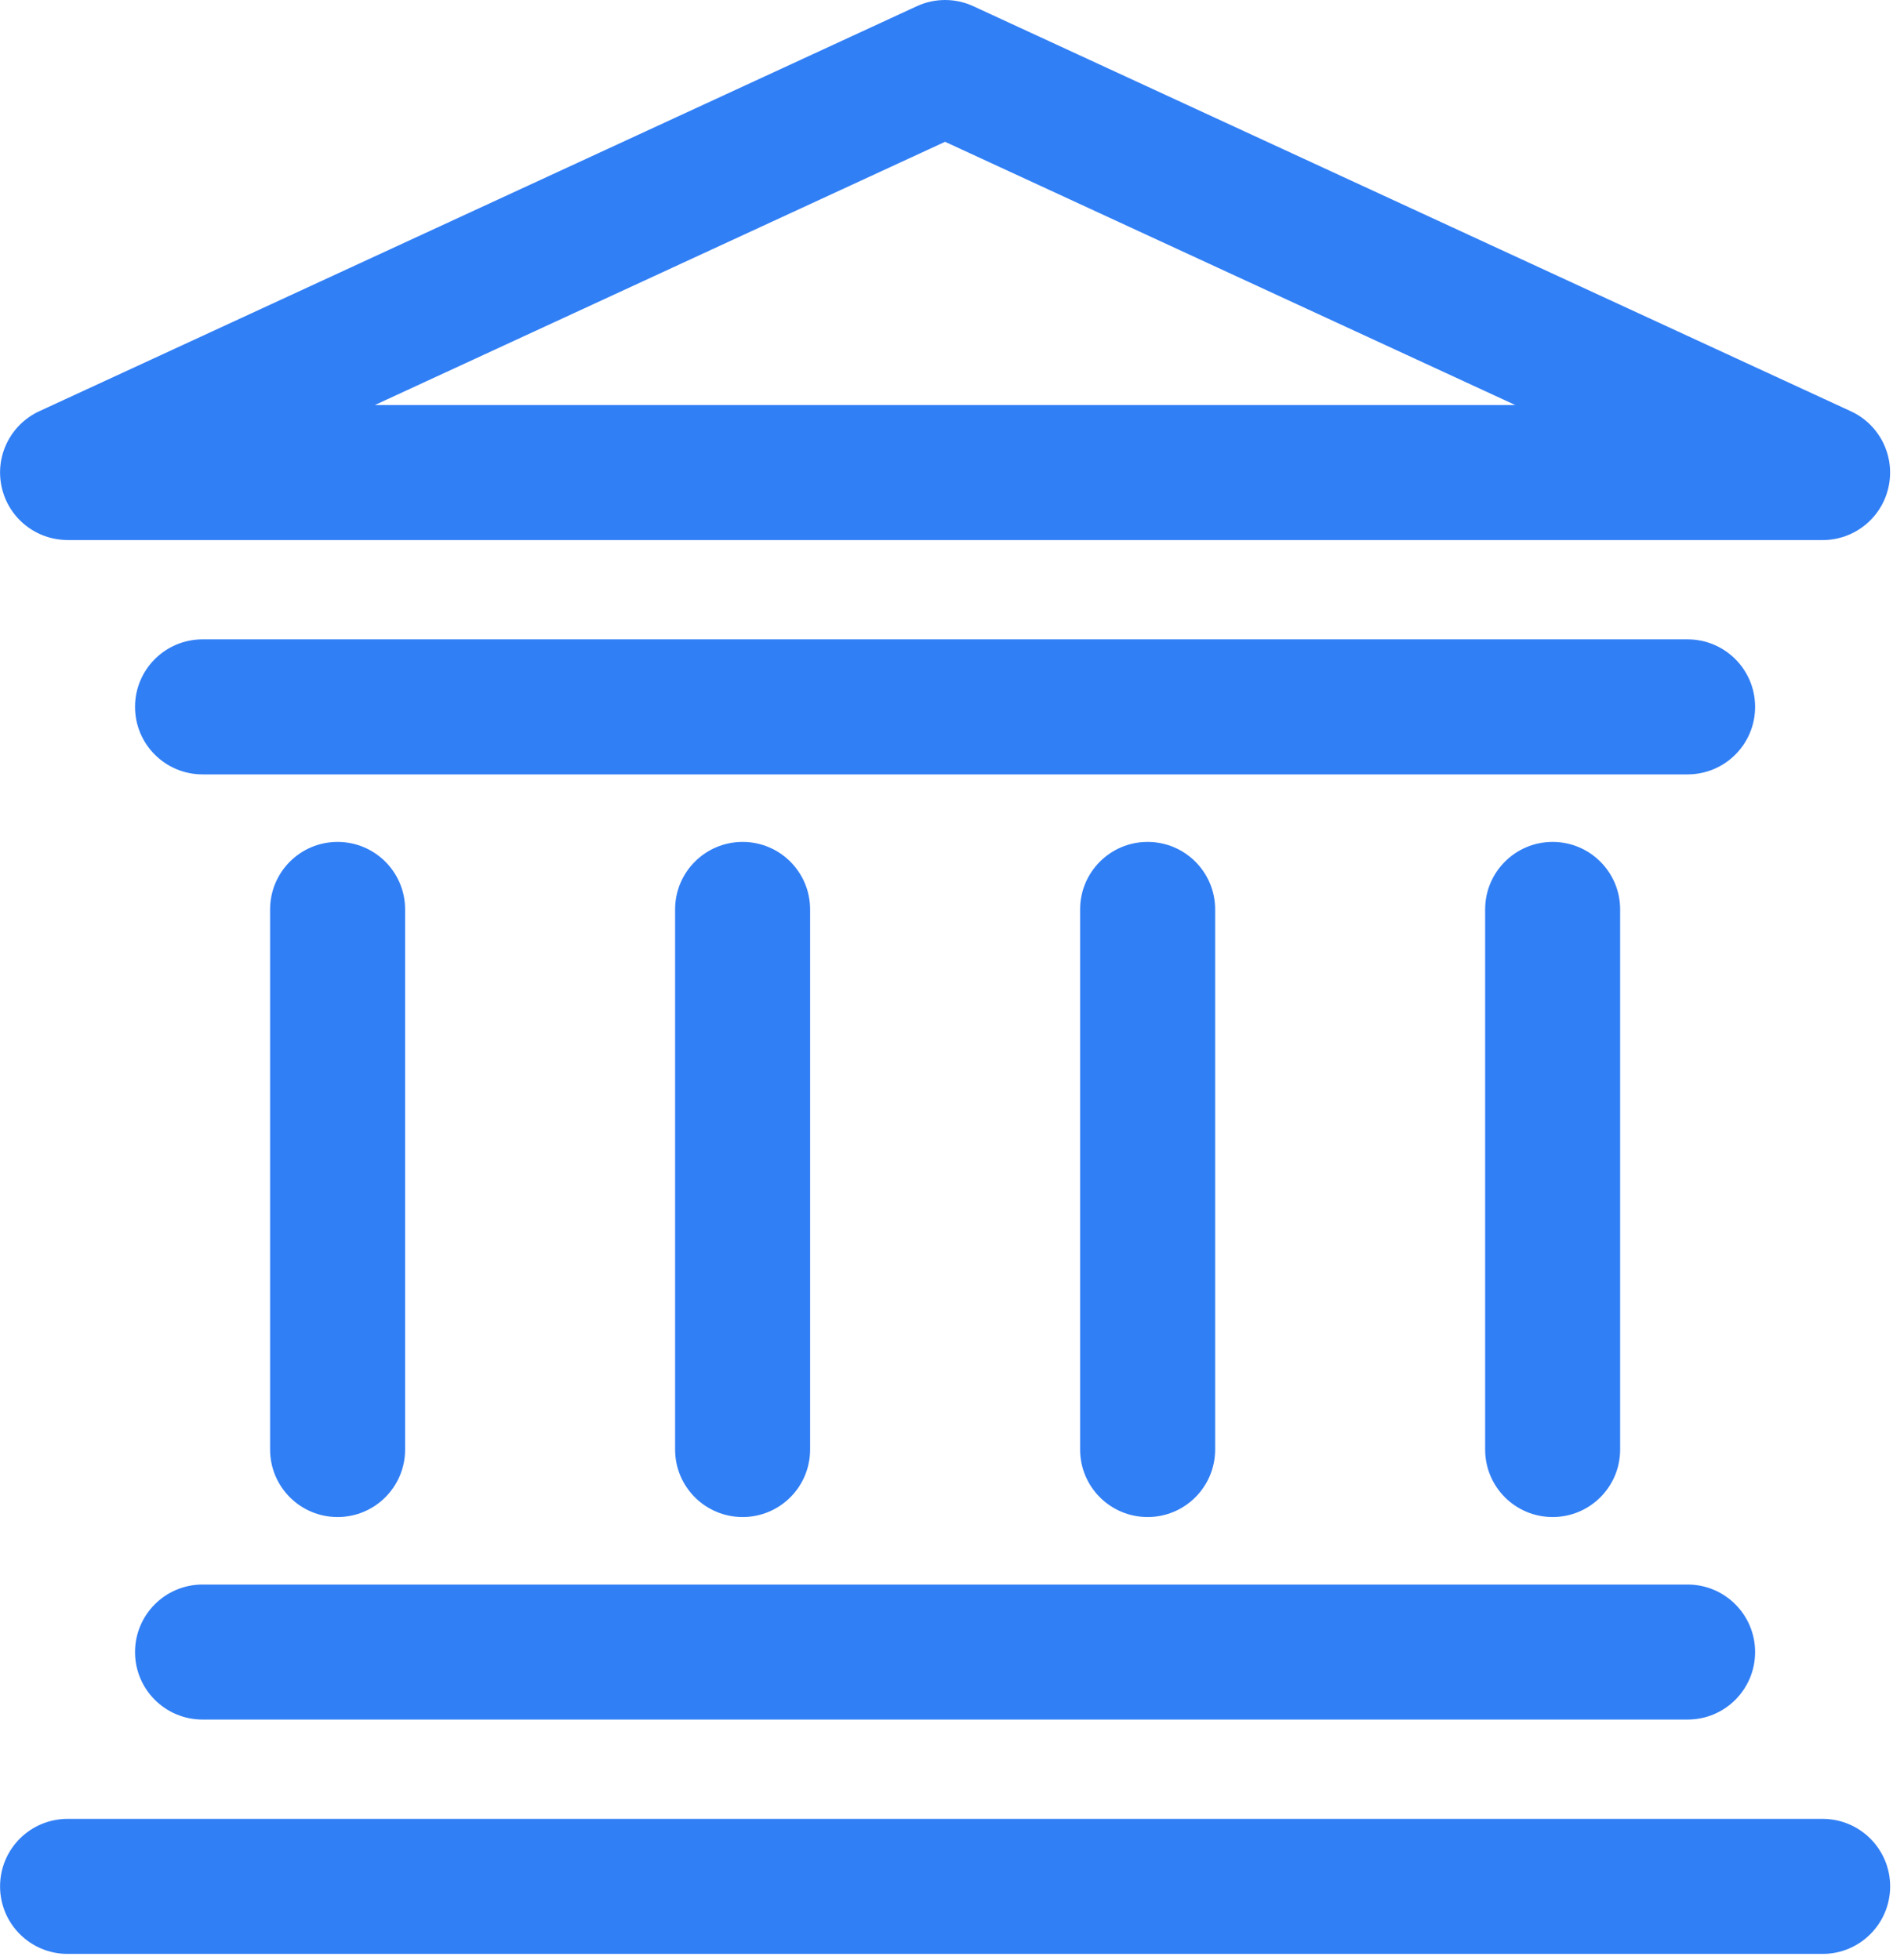 <svg width="57" height="59" viewBox="0 0 57 59" fill="none" xmlns="http://www.w3.org/2000/svg">
<path d="M2.034 16.259H54.881C55.836 16.259 56.662 15.594 56.865 14.664C57.071 13.731 56.598 12.781 55.732 12.382L29.308 0.187C28.77 -0.062 28.145 -0.062 27.606 0.187L1.183 12.38C0.317 12.781 -0.156 13.729 0.05 14.661C0.253 15.591 1.079 16.257 2.034 16.257V16.259ZM28.457 4.269L45.627 12.194H11.287L28.457 4.269Z" fill="#317FF5"/>
<path d="M50.815 19.248H6.099C4.976 19.248 4.066 20.158 4.066 21.281C4.066 22.404 4.976 23.313 6.099 23.313H50.815C51.938 23.313 52.848 22.404 52.848 21.281C52.848 20.158 51.938 19.248 50.815 19.248Z" fill="#317FF5"/>
<path d="M12.198 43.639V27.378C12.198 26.255 11.288 25.346 10.165 25.346C9.042 25.346 8.133 26.255 8.133 27.378V43.639C8.133 44.762 9.042 45.671 10.165 45.671C11.288 45.671 12.198 44.762 12.198 43.639Z" fill="#317FF5"/>
<path d="M24.393 43.639V27.378C24.393 26.255 23.484 25.346 22.361 25.346C21.238 25.346 20.328 26.255 20.328 27.378V43.639C20.328 44.762 21.238 45.671 22.361 45.671C23.484 45.671 24.393 44.762 24.393 43.639Z" fill="#317FF5"/>
<path d="M36.589 43.639V27.378C36.589 26.255 35.679 25.346 34.556 25.346C33.433 25.346 32.523 26.255 32.523 27.378V43.639C32.523 44.762 33.433 45.671 34.556 45.671C35.679 45.671 36.589 44.762 36.589 43.639Z" fill="#317FF5"/>
<path d="M48.784 43.639V27.378C48.784 26.255 47.874 25.346 46.751 25.346C45.628 25.346 44.719 26.255 44.719 27.378V43.639C44.719 44.762 45.628 45.671 46.751 45.671C47.874 45.671 48.784 44.762 48.784 43.639Z" fill="#317FF5"/>
<path d="M4.066 49.736C4.066 50.859 4.976 51.768 6.099 51.768H50.815C51.938 51.768 52.848 50.859 52.848 49.736C52.848 48.613 51.938 47.703 50.815 47.703H6.099C4.976 47.703 4.066 48.613 4.066 49.736Z" fill="#317FF5"/>
<path d="M54.881 54.758H2.035C0.911 54.758 0.002 55.667 0.002 56.79C0.002 57.913 0.911 58.823 2.035 58.823H54.881C56.004 58.823 56.914 57.913 56.914 56.79C56.914 55.667 56.004 54.758 54.881 54.758Z" fill="#317FF5"/>
</svg>
